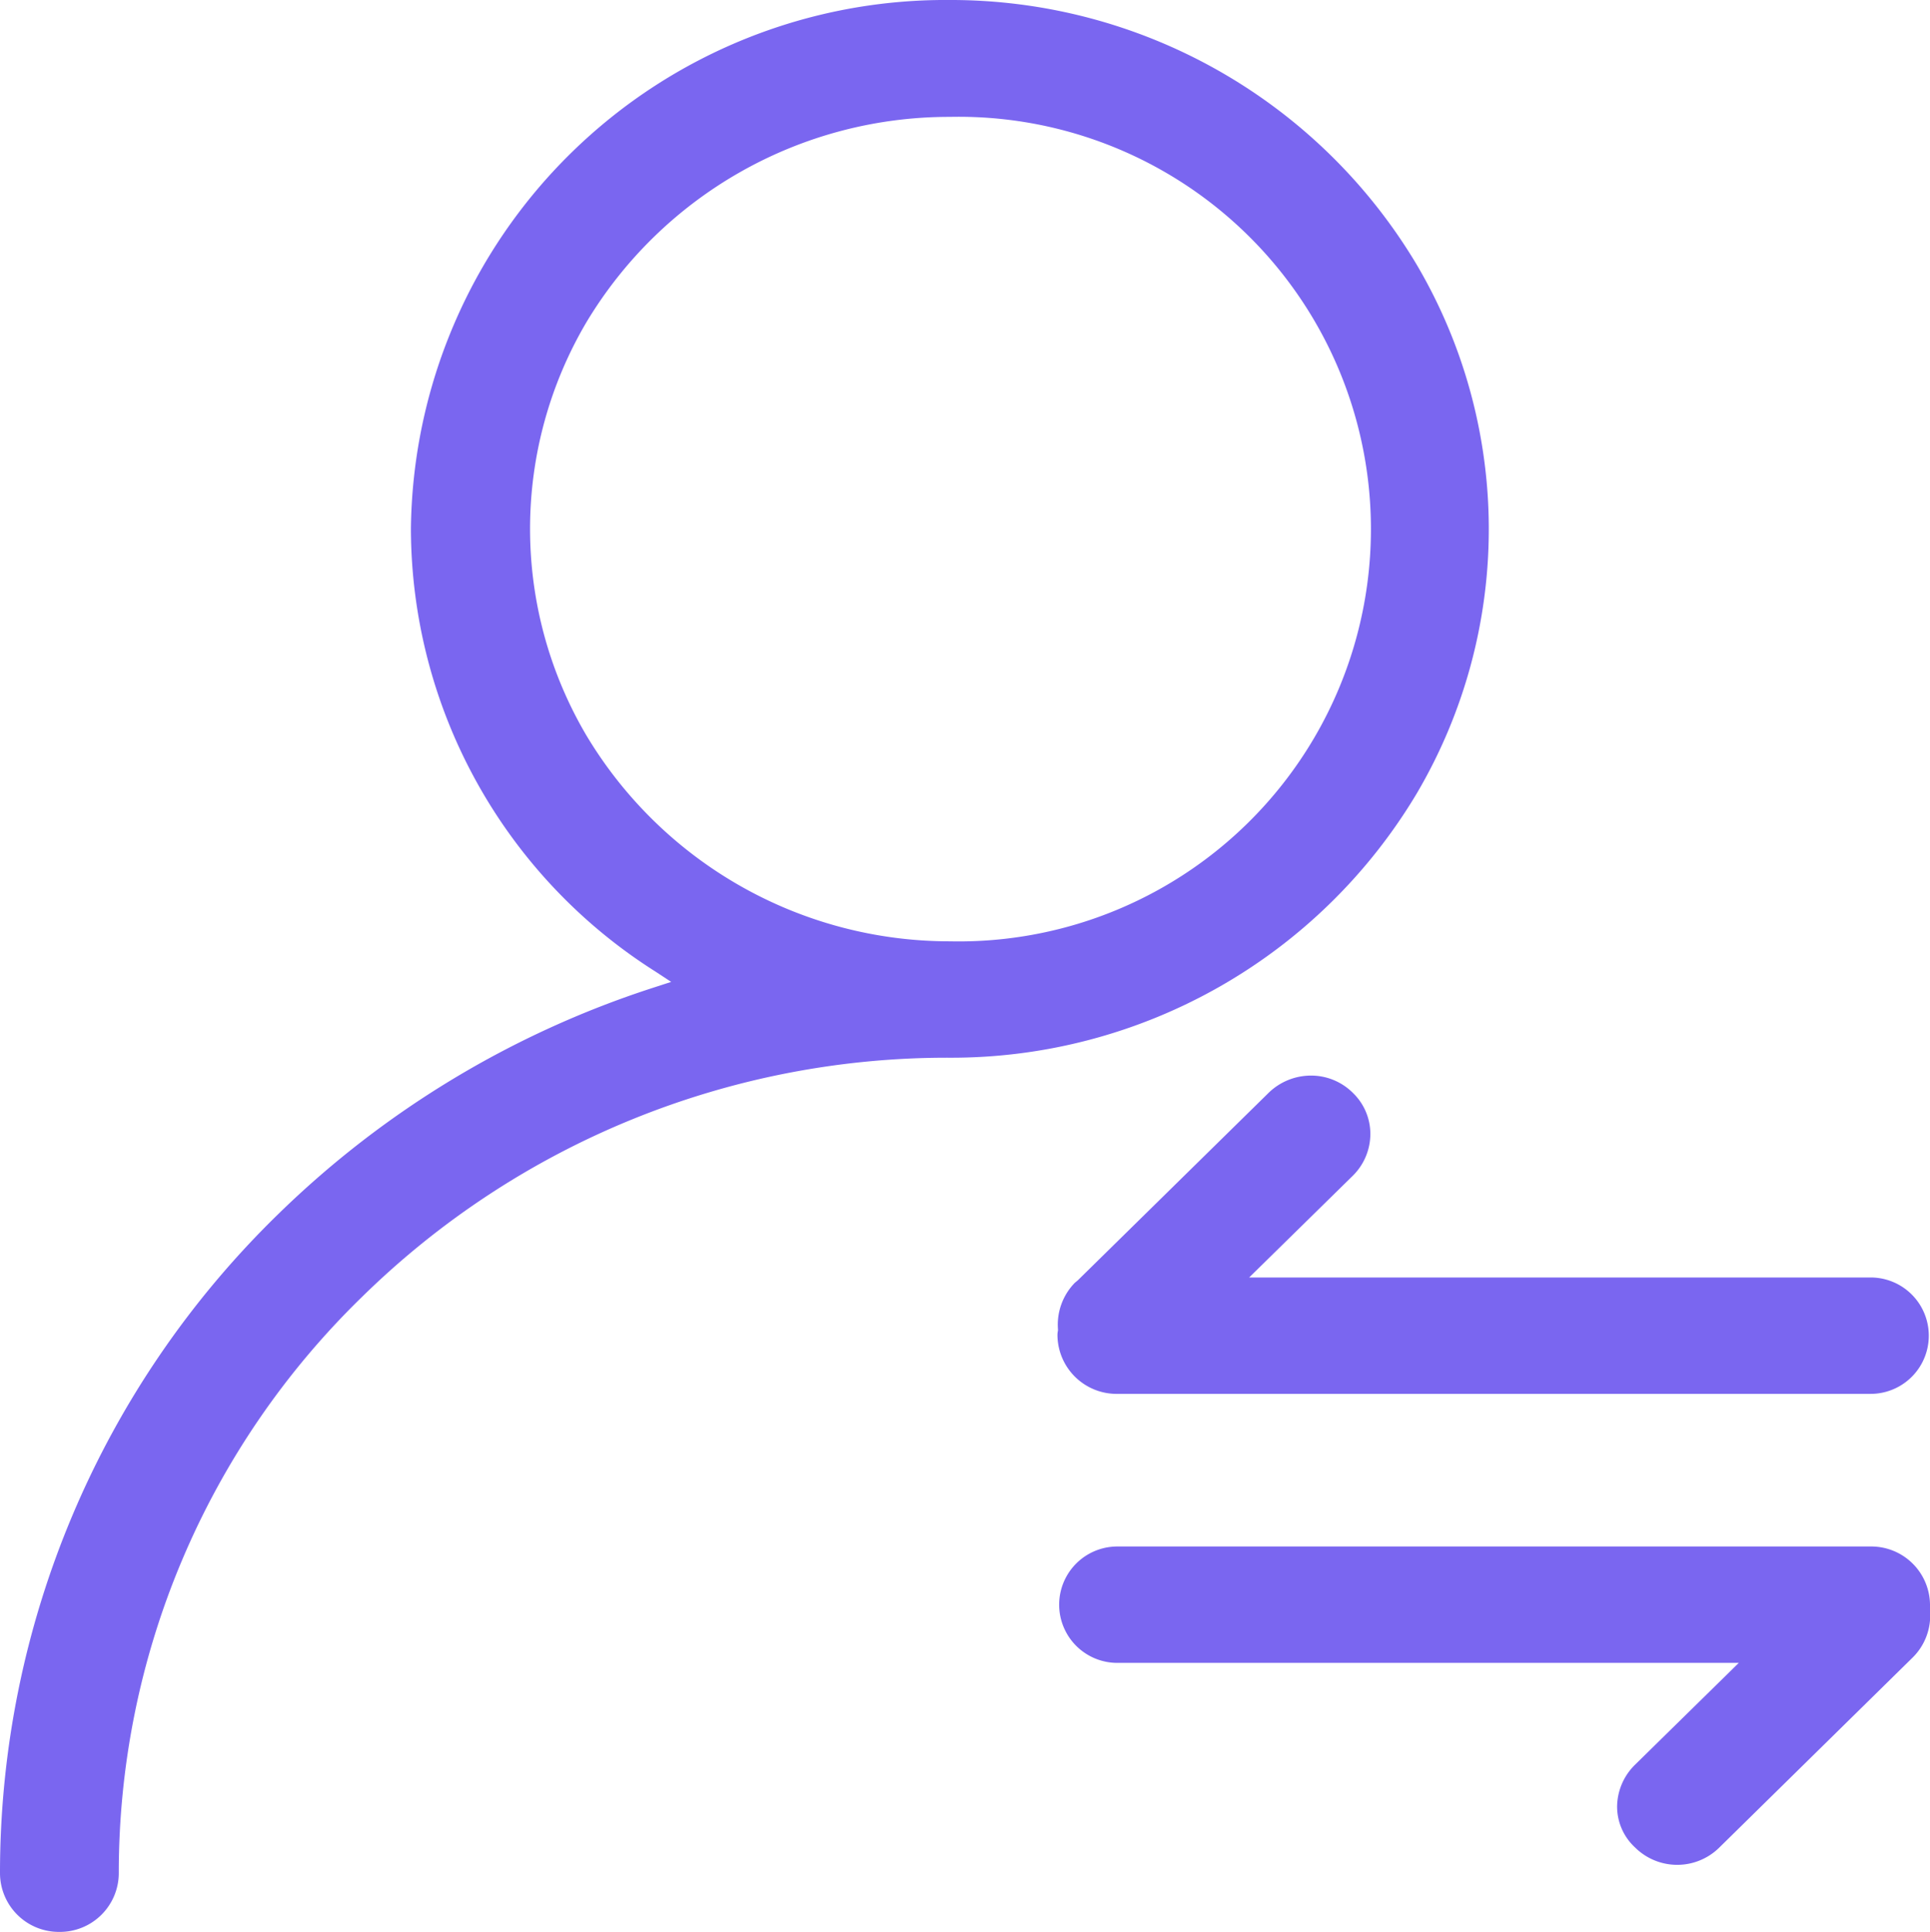 <svg xmlns="http://www.w3.org/2000/svg" width="39.97" height="40" viewBox="0 0 39.97 40">
  <defs>
    <style>
      .cls-1 {
        fill: #7a66f0;
        fill-rule: evenodd;
      }
    </style>
  </defs>
  <path id="fzqmanzussvim3" class="cls-1" d="M1241.23,4920a1.219,1.219,0,0,0,1.23-1.21,16.62,16.62,0,0,1,5.04-11.94,17.3,17.3,0,0,1,12.17-4.95,11.226,11.226,0,0,0,9.67-5.47,10.788,10.788,0,0,0,0-10.95,11.235,11.235,0,0,0-9.67-5.48,11.07,11.07,0,0,0-11.16,10.95,10.875,10.875,0,0,0,5.07,9.17l0.32,0.21-0.37.12a19.858,19.858,0,0,0-7.77,4.69,19.036,19.036,0,0,0-5.76,13.65A1.219,1.219,0,0,0,1241.23,4920Zm10.91-24.78a8.423,8.423,0,0,1,0-8.54,8.759,8.759,0,0,1,7.53-4.26h0a8.537,8.537,0,1,1,0,17.07h0A8.768,8.768,0,0,1,1252.14,4895.22Zm9.76,12.44a1.225,1.225,0,0,0,1.24,1.2h15.6a1.205,1.205,0,1,0,0-2.41h-12.87l2.15-2.11a1.22,1.22,0,0,0,.36-0.86,1.18,1.18,0,0,0-.36-0.85,1.225,1.225,0,0,0-.87-0.36h0a1.259,1.259,0,0,0-.87.35l-3.96,3.89-0.06.05a1.239,1.239,0,0,0-.35.96v0.03A0.448,0.448,0,0,0,1261.9,4907.66Zm18.07,5.56a1.217,1.217,0,0,0-1.23-1.2h-15.6a1.205,1.205,0,1,0,0,2.41h12.87l-2.15,2.11a1.23,1.23,0,0,0-.37.86,1.151,1.151,0,0,0,.37.85,1.24,1.24,0,0,0,1.74.01l4.01-3.94a1.221,1.221,0,0,0,.36-0.97v-0.13Z" transform="translate(-1240 -4880)"/>
</svg>
